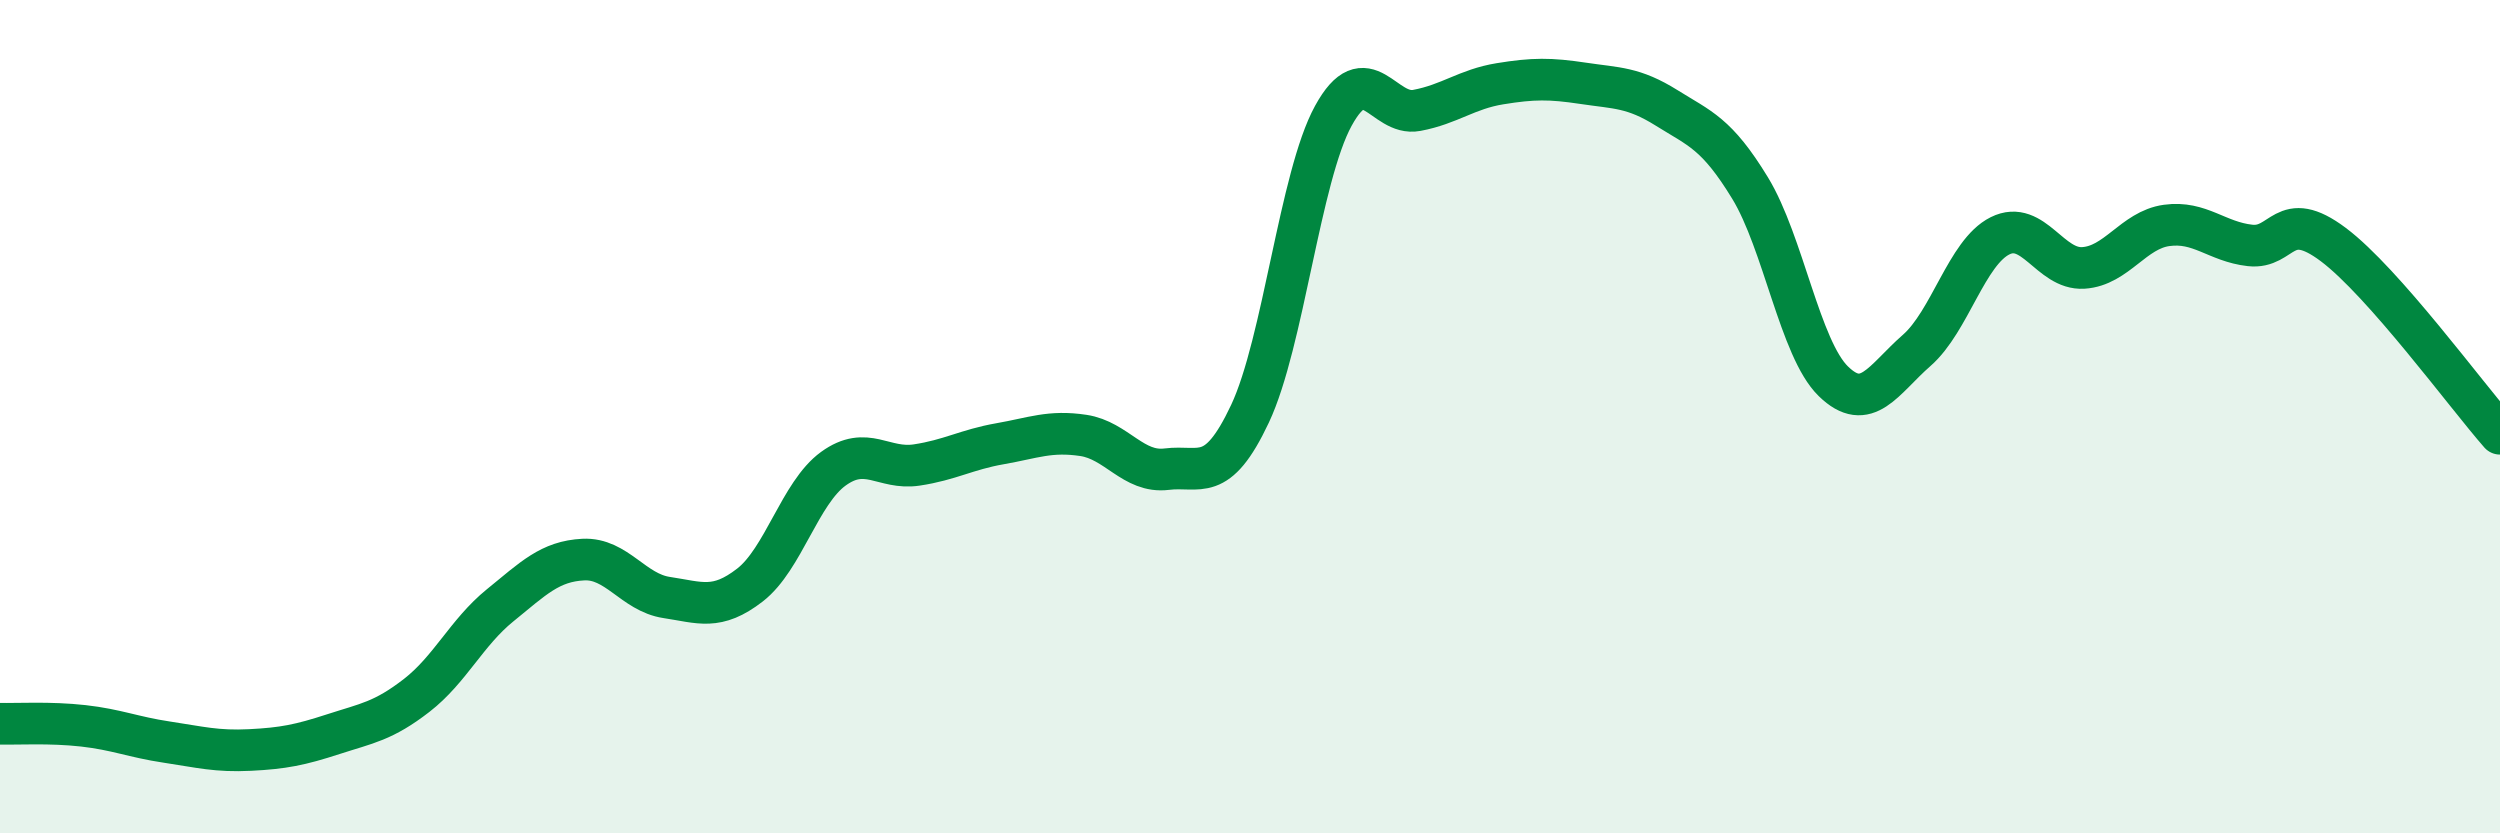 
    <svg width="60" height="20" viewBox="0 0 60 20" xmlns="http://www.w3.org/2000/svg">
      <path
        d="M 0,17.37 C 0.4,17.38 1.2,17.33 2,17.42 C 2.8,17.51 3.2,17.69 4,17.81 C 4.8,17.93 5.2,18.04 6,18 C 6.8,17.96 7.2,17.88 8,17.62 C 8.8,17.36 9.2,17.31 10,16.69 C 10.8,16.07 11.2,15.18 12,14.53 C 12.8,13.88 13.2,13.47 14,13.43 C 14.8,13.39 15.2,14.22 16,14.34 C 16.8,14.46 17.2,14.66 18,14.04 C 18.8,13.42 19.2,11.83 20,11.25 C 20.8,10.67 21.2,11.28 22,11.16 C 22.8,11.04 23.2,10.79 24,10.65 C 24.8,10.51 25.2,10.33 26,10.45 C 26.8,10.57 27.2,11.36 28,11.26 C 28.8,11.16 29.2,11.63 30,9.93 C 30.8,8.23 31.2,4.24 32,2.78 C 32.8,1.32 33.2,2.8 34,2.65 C 34.8,2.5 35.2,2.14 36,2.01 C 36.8,1.88 37.2,1.88 38,2 C 38.8,2.12 39.2,2.09 40,2.59 C 40.8,3.09 41.2,3.2 42,4.51 C 42.8,5.82 43.2,8.37 44,9.15 C 44.8,9.93 45.2,9.11 46,8.41 C 46.8,7.71 47.2,6.06 48,5.66 C 48.8,5.26 49.2,6.48 50,6.43 C 50.8,6.38 51.2,5.52 52,5.41 C 52.8,5.3 53.2,5.8 54,5.89 C 54.8,5.98 54.8,4.97 56,5.87 C 57.2,6.77 59.2,9.5 60,10.41L60 20L0 20Z"
        fill="#008740"
        opacity="0.1"
        stroke-linecap="round"
        stroke-linejoin="round"
      />
      <path
        d="M 0,17.37 C 0.4,17.38 1.2,17.33 2,17.42 C 2.8,17.51 3.2,17.69 4,17.81 C 4.8,17.93 5.2,18.04 6,18 C 6.8,17.96 7.2,17.88 8,17.62 C 8.8,17.36 9.2,17.31 10,16.69 C 10.8,16.07 11.2,15.18 12,14.53 C 12.8,13.88 13.2,13.47 14,13.43 C 14.8,13.39 15.2,14.22 16,14.34 C 16.8,14.46 17.2,14.66 18,14.04 C 18.8,13.42 19.2,11.83 20,11.25 C 20.8,10.67 21.2,11.28 22,11.16 C 22.8,11.04 23.2,10.79 24,10.65 C 24.8,10.51 25.2,10.33 26,10.45 C 26.8,10.57 27.2,11.36 28,11.26 C 28.8,11.16 29.2,11.63 30,9.93 C 30.8,8.23 31.2,4.24 32,2.78 C 32.8,1.32 33.2,2.8 34,2.65 C 34.8,2.5 35.2,2.14 36,2.01 C 36.8,1.88 37.2,1.88 38,2 C 38.8,2.12 39.2,2.09 40,2.59 C 40.8,3.09 41.2,3.2 42,4.51 C 42.8,5.82 43.2,8.37 44,9.15 C 44.8,9.93 45.2,9.11 46,8.41 C 46.8,7.71 47.2,6.06 48,5.66 C 48.8,5.26 49.2,6.48 50,6.43 C 50.8,6.38 51.2,5.52 52,5.41 C 52.8,5.3 53.2,5.8 54,5.89 C 54.8,5.98 54.8,4.97 56,5.87 C 57.2,6.77 59.2,9.5 60,10.41"
        stroke="#008740"
        stroke-width="1"
        fill="none"
        stroke-linecap="round"
        stroke-linejoin="round"
      />
    </svg>
  